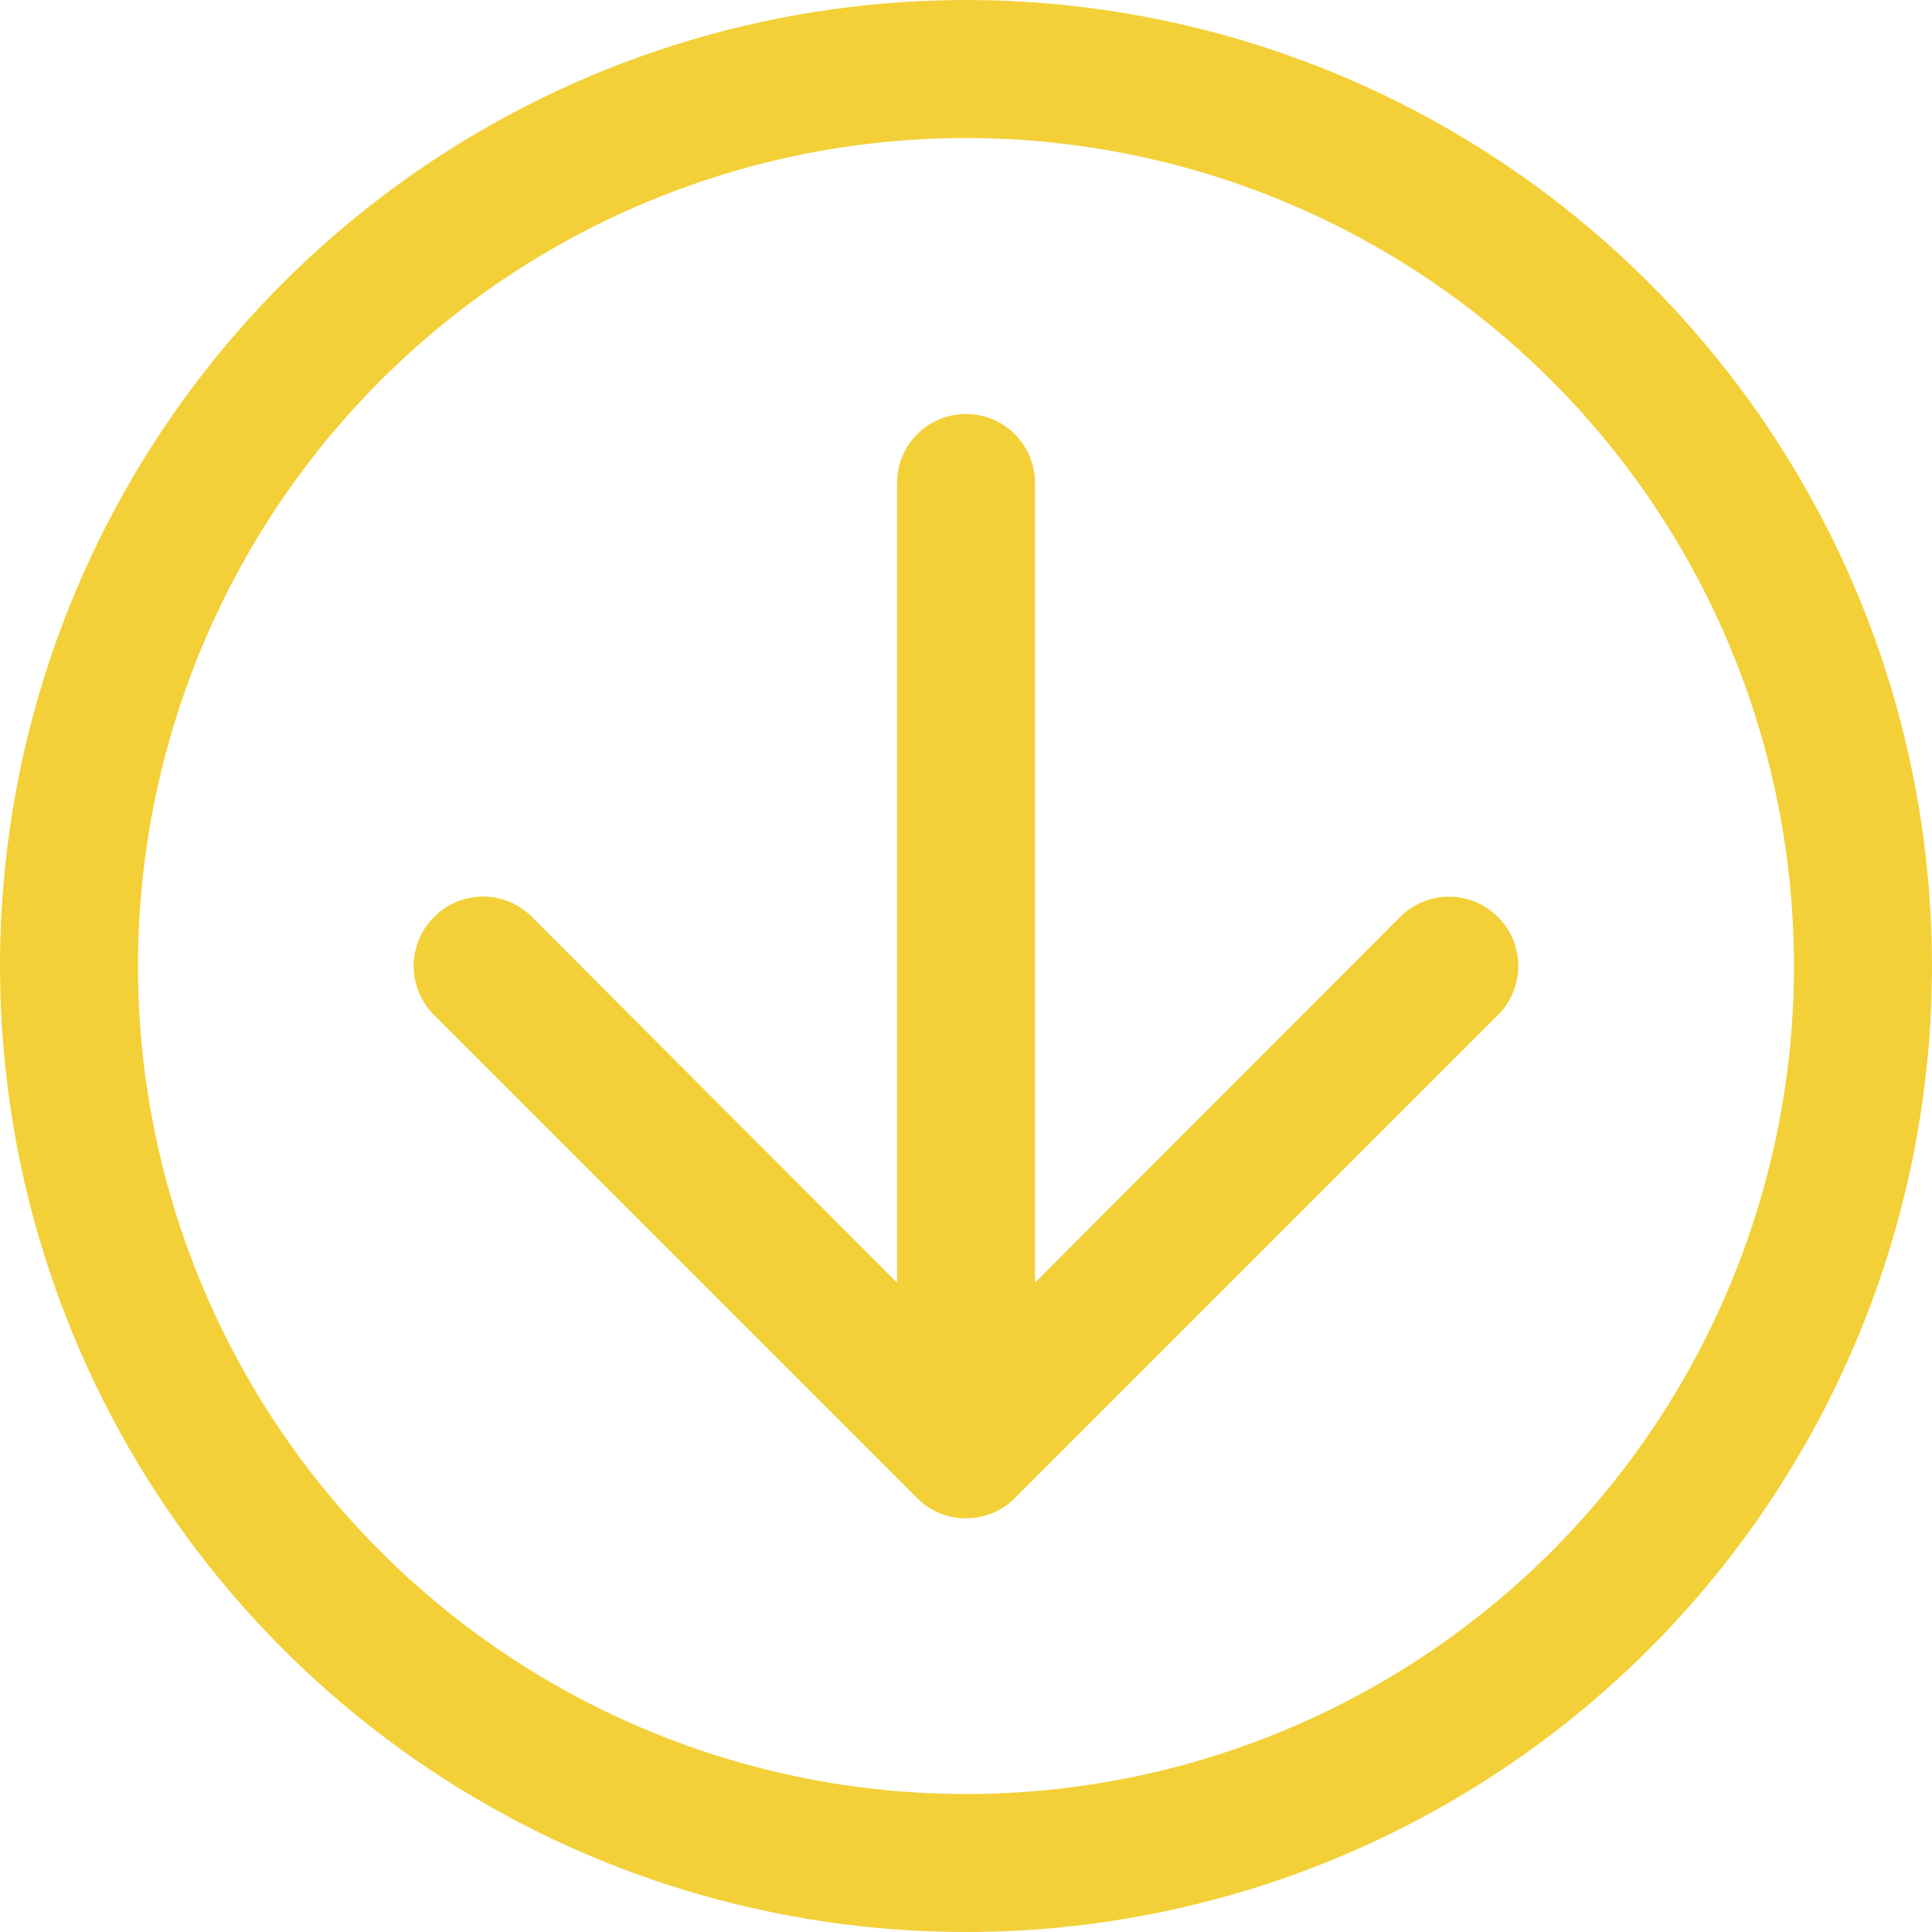<svg width="31" height="31" viewBox="0 0 31 31" fill="none" xmlns="http://www.w3.org/2000/svg">
<path d="M31 15.5C31 12.434 30.091 9.438 28.388 6.889C26.685 4.34 24.264 2.353 21.432 1.18C18.599 0.007 15.483 -0.3 12.476 0.298C9.469 0.896 6.708 2.372 4.54 4.54C2.372 6.708 0.896 9.469 0.298 12.476C-0.3 15.483 0.007 18.599 1.18 21.431C2.353 24.264 4.34 26.684 6.889 28.388C9.438 30.091 12.434 31 15.5 31C19.611 31 23.553 29.367 26.46 26.46C29.367 23.553 31 19.611 31 15.5ZM2.214 15.5C2.214 12.872 2.994 10.304 4.453 8.119C5.913 5.934 7.988 4.231 10.416 3.226C12.844 2.22 15.515 1.957 18.092 2.47C20.669 2.982 23.036 4.248 24.894 6.106C26.753 7.964 28.018 10.331 28.53 12.908C29.043 15.485 28.78 18.157 27.774 20.584C26.769 23.012 25.066 25.087 22.881 26.547C20.696 28.006 18.128 28.786 15.5 28.786C11.976 28.786 8.597 27.386 6.106 24.894C3.614 22.403 2.214 19.023 2.214 15.5Z" fill="#F3D038"/>
<path d="M24.036 16.286C24.245 16.077 24.362 15.794 24.362 15.5C24.362 15.205 24.245 14.922 24.036 14.714C23.828 14.505 23.545 14.388 23.25 14.388C22.955 14.388 22.673 14.505 22.464 14.714L16.607 20.581L16.607 7.75C16.607 7.456 16.491 7.174 16.283 6.967C16.075 6.759 15.794 6.643 15.5 6.643C15.207 6.643 14.925 6.759 14.717 6.967C14.51 7.174 14.393 7.456 14.393 7.75L14.393 20.581L8.536 14.714C8.433 14.61 8.311 14.527 8.176 14.471C8.041 14.415 7.896 14.386 7.75 14.386C7.604 14.386 7.459 14.415 7.324 14.471C7.19 14.527 7.067 14.61 6.964 14.714C6.86 14.816 6.778 14.939 6.722 15.074C6.666 15.209 6.637 15.354 6.637 15.5C6.637 15.646 6.666 15.79 6.722 15.925C6.778 16.06 6.86 16.183 6.964 16.286L14.714 24.036C14.817 24.14 14.94 24.222 15.074 24.278C15.209 24.334 15.354 24.363 15.5 24.363C15.646 24.363 15.791 24.334 15.926 24.278C16.061 24.222 16.183 24.14 16.286 24.036L24.036 16.286Z" fill="#F3D038"/>
</svg>
